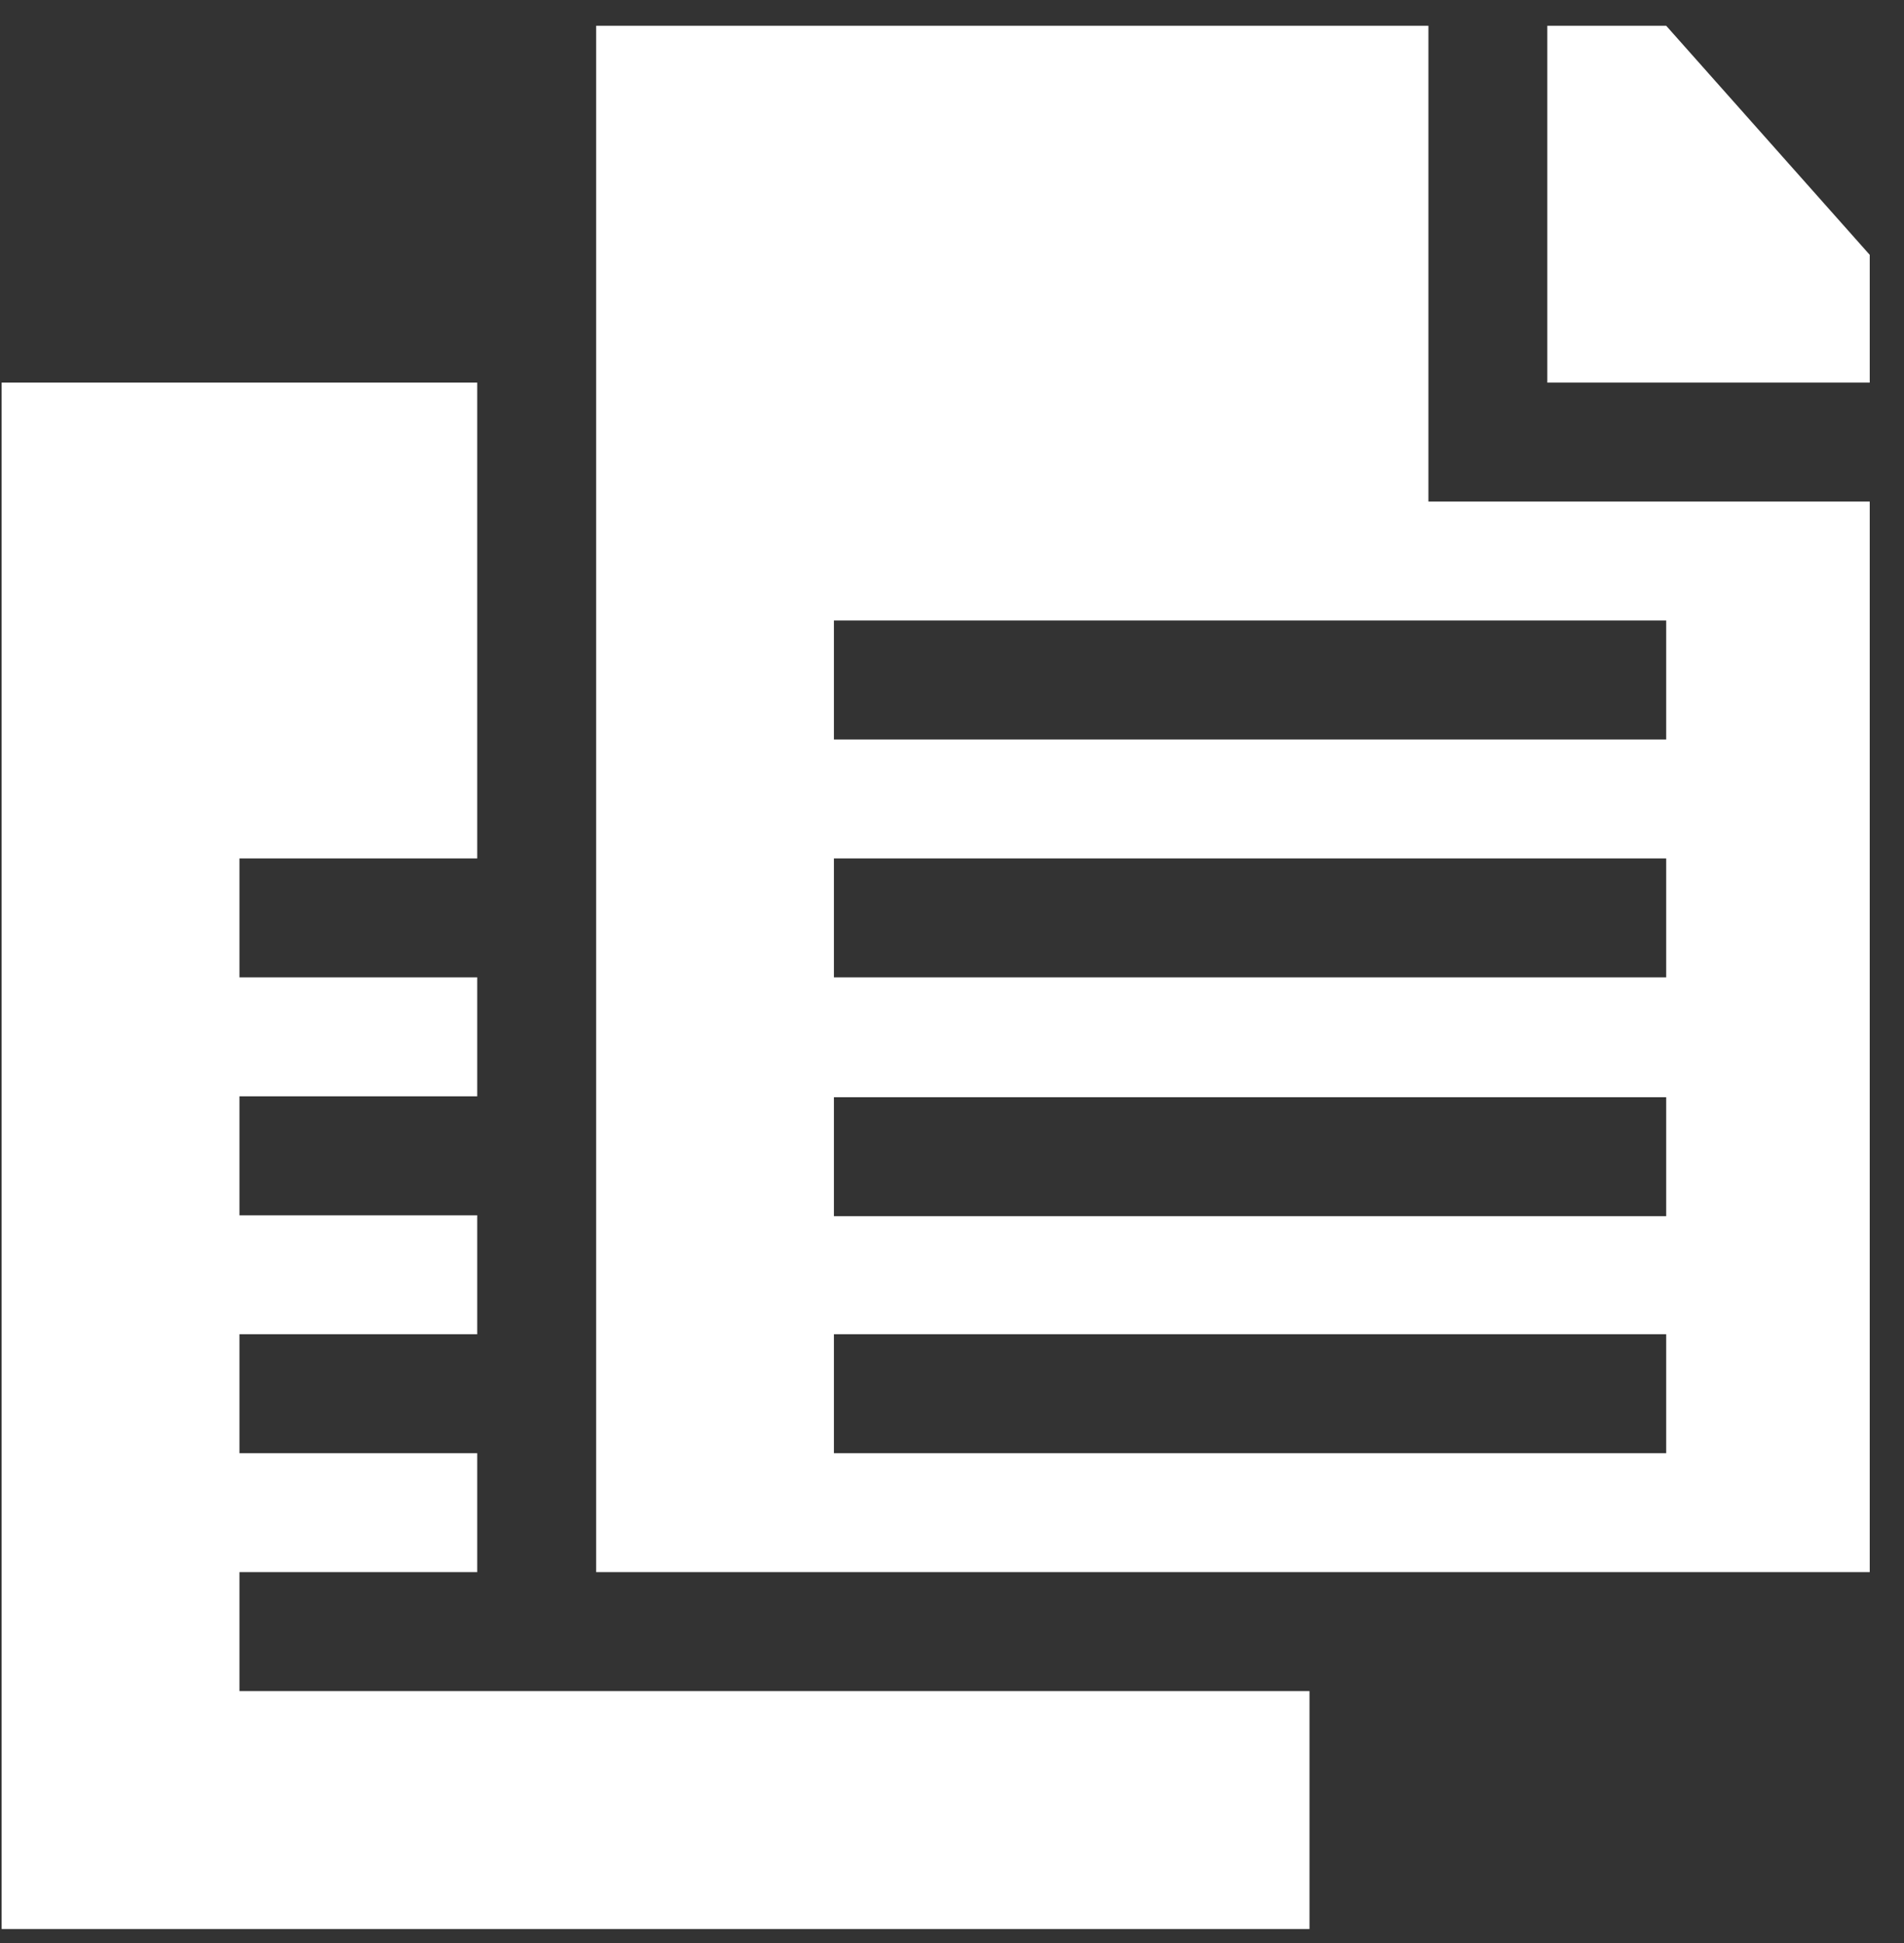 ﻿<svg 
 xmlns="http://www.w3.org/2000/svg"
 xmlns:xlink="http://www.w3.org/1999/xlink"
 width="50px" height="51px">
<rect width="100%" height="100%" fill="#333333" stroke="none"/>
<path fill-rule="evenodd"  fill="rgb(255, 255, 255)"
 d="M15.655,41.265 L15.655,0.676 L37.511,0.676 L37.511,11.381 L37.511,13.165 L49.1,13.165 L49.1,41.265 L15.655,41.265 ZM43.755,16.287 L21.899,16.287 L21.899,19.410 L43.755,19.410 L43.755,16.287 ZM43.755,22.532 L21.899,22.532 L21.899,25.654 L43.755,25.654 L43.755,22.532 ZM43.755,28.800 L21.899,28.800 L21.899,31.922 L43.755,31.922 L43.755,28.800 ZM43.755,35.021 L21.899,35.021 L21.899,38.144 L43.755,38.144 L43.755,35.021 ZM40.633,0.676 L43.755,0.676 L49.1,6.689 L49.1,10.043 L40.633,10.043 L40.633,0.676 ZM12.532,44.388 L28.144,44.388 L34.388,44.388 L34.388,50.633 L0.043,50.633 L0.043,10.043 L12.532,10.043 L12.532,22.532 L6.288,22.532 L6.288,25.654 L12.532,25.654 L12.532,28.776 L6.288,28.776 L6.288,31.899 L12.532,31.899 L12.532,35.021 L6.288,35.021 L6.288,38.144 L12.532,38.144 L12.532,41.265 L6.288,41.265 L6.288,44.388 L12.532,44.388 Z"/>
</svg>